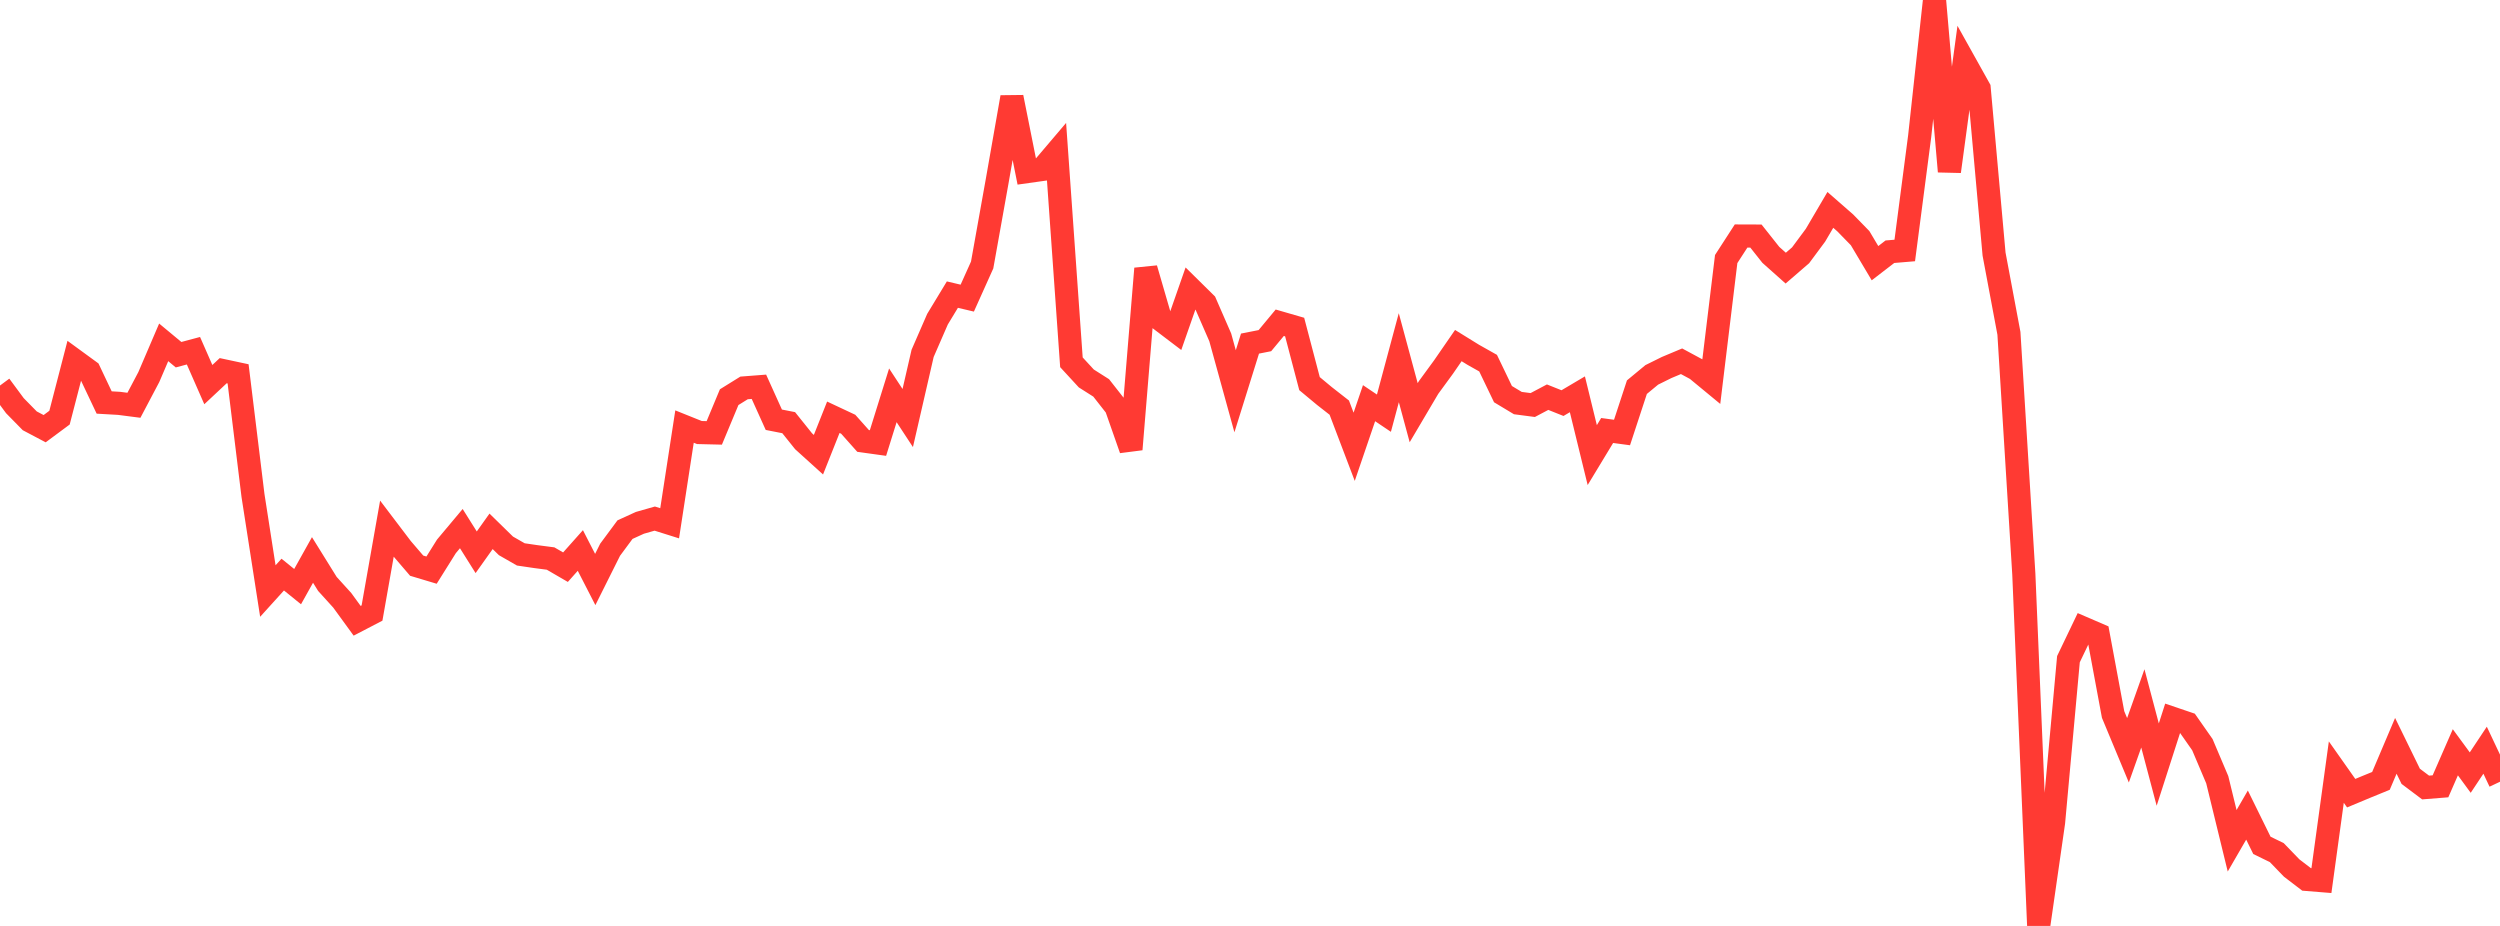 <?xml version="1.0" standalone="no"?>
<!DOCTYPE svg PUBLIC "-//W3C//DTD SVG 1.1//EN" "http://www.w3.org/Graphics/SVG/1.1/DTD/svg11.dtd">

<svg width="135" height="50" viewBox="0 0 135 50" preserveAspectRatio="none" 
  xmlns="http://www.w3.org/2000/svg"
  xmlns:xlink="http://www.w3.org/1999/xlink">


<polyline points="0.0, 20.819 0.804, 21.906 1.607, 22.724 2.411, 23.149 3.214, 22.553 4.018, 19.451 4.821, 20.037 5.625, 21.735 6.429, 21.781 7.232, 21.885 8.036, 20.361 8.839, 18.487 9.643, 19.154 10.446, 18.939 11.25, 20.769 12.054, 20.016 12.857, 20.188 13.661, 26.754 14.464, 31.916 15.268, 31.028 16.071, 31.678 16.875, 30.237 17.679, 31.532 18.482, 32.417 19.286, 33.522 20.089, 33.104 20.893, 28.55 21.696, 29.608 22.5, 30.546 23.304, 30.787 24.107, 29.504 24.911, 28.545 25.714, 29.823 26.518, 28.692 27.321, 29.477 28.125, 29.938 28.929, 30.056 29.732, 30.161 30.536, 30.628 31.339, 29.726 32.143, 31.293 32.946, 29.686 33.75, 28.6 34.554, 28.233 35.357, 28.004 36.161, 28.257 36.964, 23.034 37.768, 23.357 38.571, 23.376 39.375, 21.447 40.179, 20.948 40.982, 20.886 41.786, 22.666 42.589, 22.824 43.393, 23.827 44.196, 24.554 45.0, 22.532 45.804, 22.909 46.607, 23.811 47.411, 23.923 48.214, 21.347 49.018, 22.574 49.821, 19.082 50.625, 17.236 51.429, 15.909 52.232, 16.099 53.036, 14.31 53.839, 9.826 54.643, 5.25 55.446, 9.268 56.25, 9.155 57.054, 8.209 57.857, 19.564 58.661, 20.437 59.464, 20.947 60.268, 21.972 61.071, 24.263 61.875, 14.504 62.679, 17.272 63.482, 17.882 64.286, 15.581 65.089, 16.373 65.893, 18.217 66.696, 21.128 67.5, 18.554 68.304, 18.395 69.107, 17.428 69.911, 17.661 70.714, 20.716 71.518, 21.384 72.321, 22.012 73.125, 24.127 73.929, 21.772 74.732, 22.312 75.536, 19.316 76.339, 22.286 77.143, 20.924 77.946, 19.826 78.75, 18.661 79.554, 19.158 80.357, 19.61 81.161, 21.283 81.964, 21.766 82.768, 21.872 83.571, 21.447 84.375, 21.768 85.179, 21.292 85.982, 24.575 86.786, 23.247 87.589, 23.355 88.393, 20.907 89.196, 20.243 90.0, 19.845 90.804, 19.508 91.607, 19.941 92.411, 20.604 93.214, 13.989 94.018, 12.745 94.821, 12.748 95.625, 13.762 96.429, 14.479 97.232, 13.786 98.036, 12.702 98.839, 11.334 99.643, 12.037 100.446, 12.86 101.25, 14.212 102.054, 13.593 102.857, 13.526 103.661, 7.369 104.464, 0.0 105.268, 9.259 106.071, 3.334 106.875, 4.775 107.679, 13.72 108.482, 18 109.286, 30.998 110.089, 50.0 110.893, 44.406 111.696, 35.596 112.5, 33.919 113.304, 34.266 114.107, 38.583 114.911, 40.515 115.714, 38.252 116.518, 41.288 117.321, 38.791 118.125, 39.064 118.929, 40.213 119.732, 42.106 120.536, 45.402 121.339, 44.014 122.143, 45.649 122.946, 46.041 123.75, 46.873 124.554, 47.488 125.357, 47.553 126.161, 41.693 126.964, 42.832 127.768, 42.496 128.571, 42.168 129.375, 40.275 130.179, 41.921 130.982, 42.525 131.786, 42.461 132.589, 40.623 133.393, 41.72 134.196, 40.511 135.0, 42.214" fill="none" stroke="#ff3a33" stroke-width="1.25"/>

</svg>